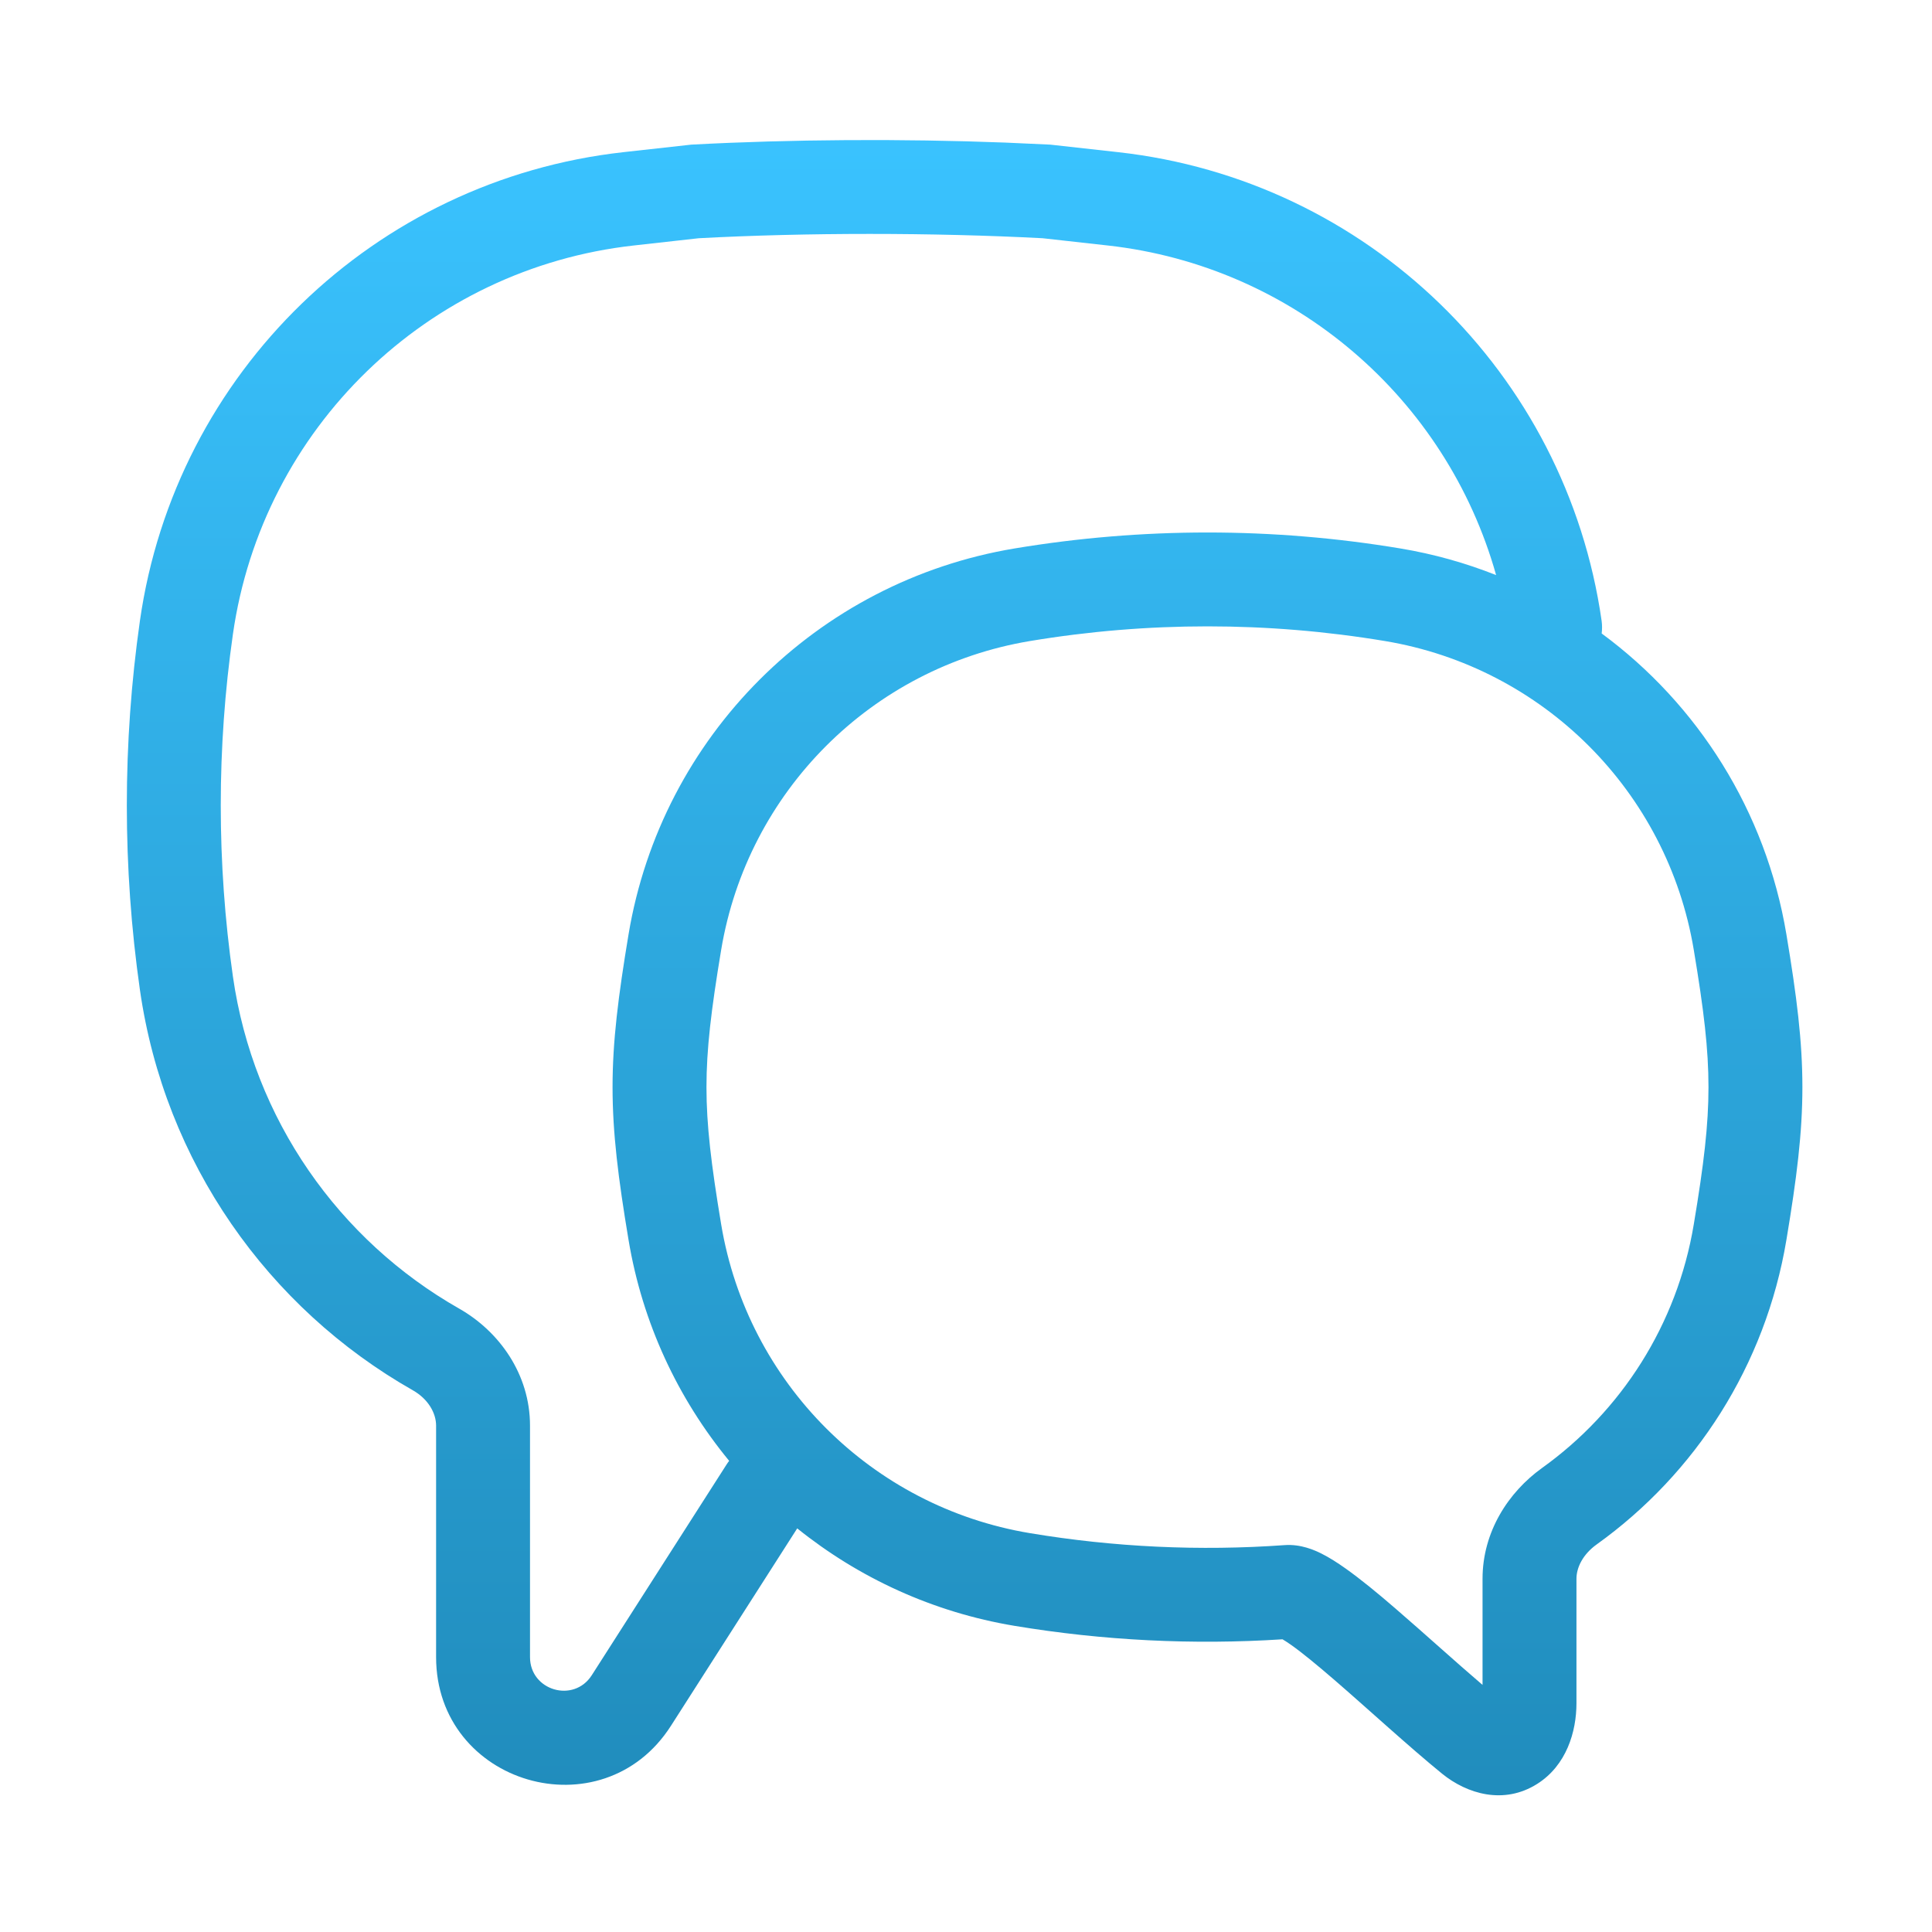 <svg width="36" height="36" viewBox="0 0 36 36" fill="none" xmlns="http://www.w3.org/2000/svg">
<path d="M18.735 2.657C16.814 2.583 14.725 2.596 12.903 2.694L12.879 2.695L12.854 2.698L11.619 2.835C6.975 3.351 3.268 6.944 2.607 11.569C2.282 13.849 2.282 16.164 2.607 18.443C3.067 21.659 4.998 24.375 7.691 25.905C7.982 26.07 8.126 26.333 8.126 26.565V30.878C8.126 33.251 11.223 34.157 12.502 32.158L14.855 28.479C16.001 29.401 17.384 30.042 18.903 30.295C20.555 30.57 22.232 30.653 23.898 30.546C23.937 30.569 23.989 30.602 24.056 30.649C24.268 30.799 24.541 31.024 24.861 31.3C25.467 31.823 26.26 32.553 26.871 33.05C27.338 33.429 28.021 33.632 28.641 33.242C29.19 32.896 29.375 32.267 29.375 31.736V29.418C29.375 29.208 29.495 28.962 29.752 28.778C31.593 27.459 32.897 25.441 33.287 23.104C33.48 21.949 33.585 21.11 33.585 20.257C33.585 19.403 33.48 18.566 33.287 17.411C32.904 15.113 31.637 13.124 29.845 11.804C29.854 11.728 29.855 11.649 29.844 11.569C29.183 6.944 25.476 3.351 20.832 2.835L19.597 2.698L19.572 2.695L19.547 2.694L18.735 2.657ZM13.021 4.439C15.025 4.332 17.372 4.332 19.427 4.439L20.639 4.574C24.112 4.96 26.952 7.422 27.878 10.716C27.311 10.491 26.715 10.323 26.096 10.22C23.715 9.823 21.284 9.823 18.903 10.22C15.216 10.835 12.327 13.724 11.712 17.411C11.52 18.566 11.414 19.403 11.414 20.257C11.414 21.11 11.519 21.949 11.712 23.104C11.97 24.654 12.633 26.062 13.587 27.221C13.571 27.241 13.555 27.263 13.541 27.285L11.027 31.215C10.691 31.741 9.876 31.502 9.876 30.878V26.565C9.876 25.605 9.302 24.808 8.556 24.384C6.321 23.114 4.721 20.861 4.34 18.196C4.038 16.081 4.038 13.933 4.34 11.817C4.888 7.982 7.962 5.002 11.812 4.574L13.021 4.439ZM19.191 11.945C21.382 11.58 23.617 11.58 25.808 11.945C28.758 12.437 31.07 14.749 31.561 17.699C31.75 18.829 31.835 19.552 31.835 20.257C31.835 20.962 31.75 21.685 31.561 22.815C31.25 24.685 30.207 26.299 28.732 27.355C28.107 27.804 27.625 28.542 27.625 29.418V31.396C27.118 30.963 26.561 30.455 26.005 29.975C25.678 29.692 25.35 29.422 25.065 29.221C24.924 29.121 24.771 29.022 24.618 28.946C24.498 28.887 24.241 28.769 23.938 28.791C22.355 28.904 20.761 28.83 19.191 28.568C16.242 28.077 13.93 25.765 13.438 22.815C13.25 21.685 13.164 20.962 13.164 20.257C13.164 19.552 13.25 18.829 13.438 17.699C13.93 14.749 16.241 12.437 19.191 11.945Z" fill="url(#paint0_linear_2425_71)"/>
<defs>
<linearGradient id="paint0_linear_2425_71" x1="15.245" y1="2.296" x2="15.245" y2="33.765" gradientUnits="userSpaceOnUse">
<stop stop-color="#3AC3FF"/>
<stop offset="1" stop-color="#208CBC"/>
</linearGradient>
</defs>
</svg>
